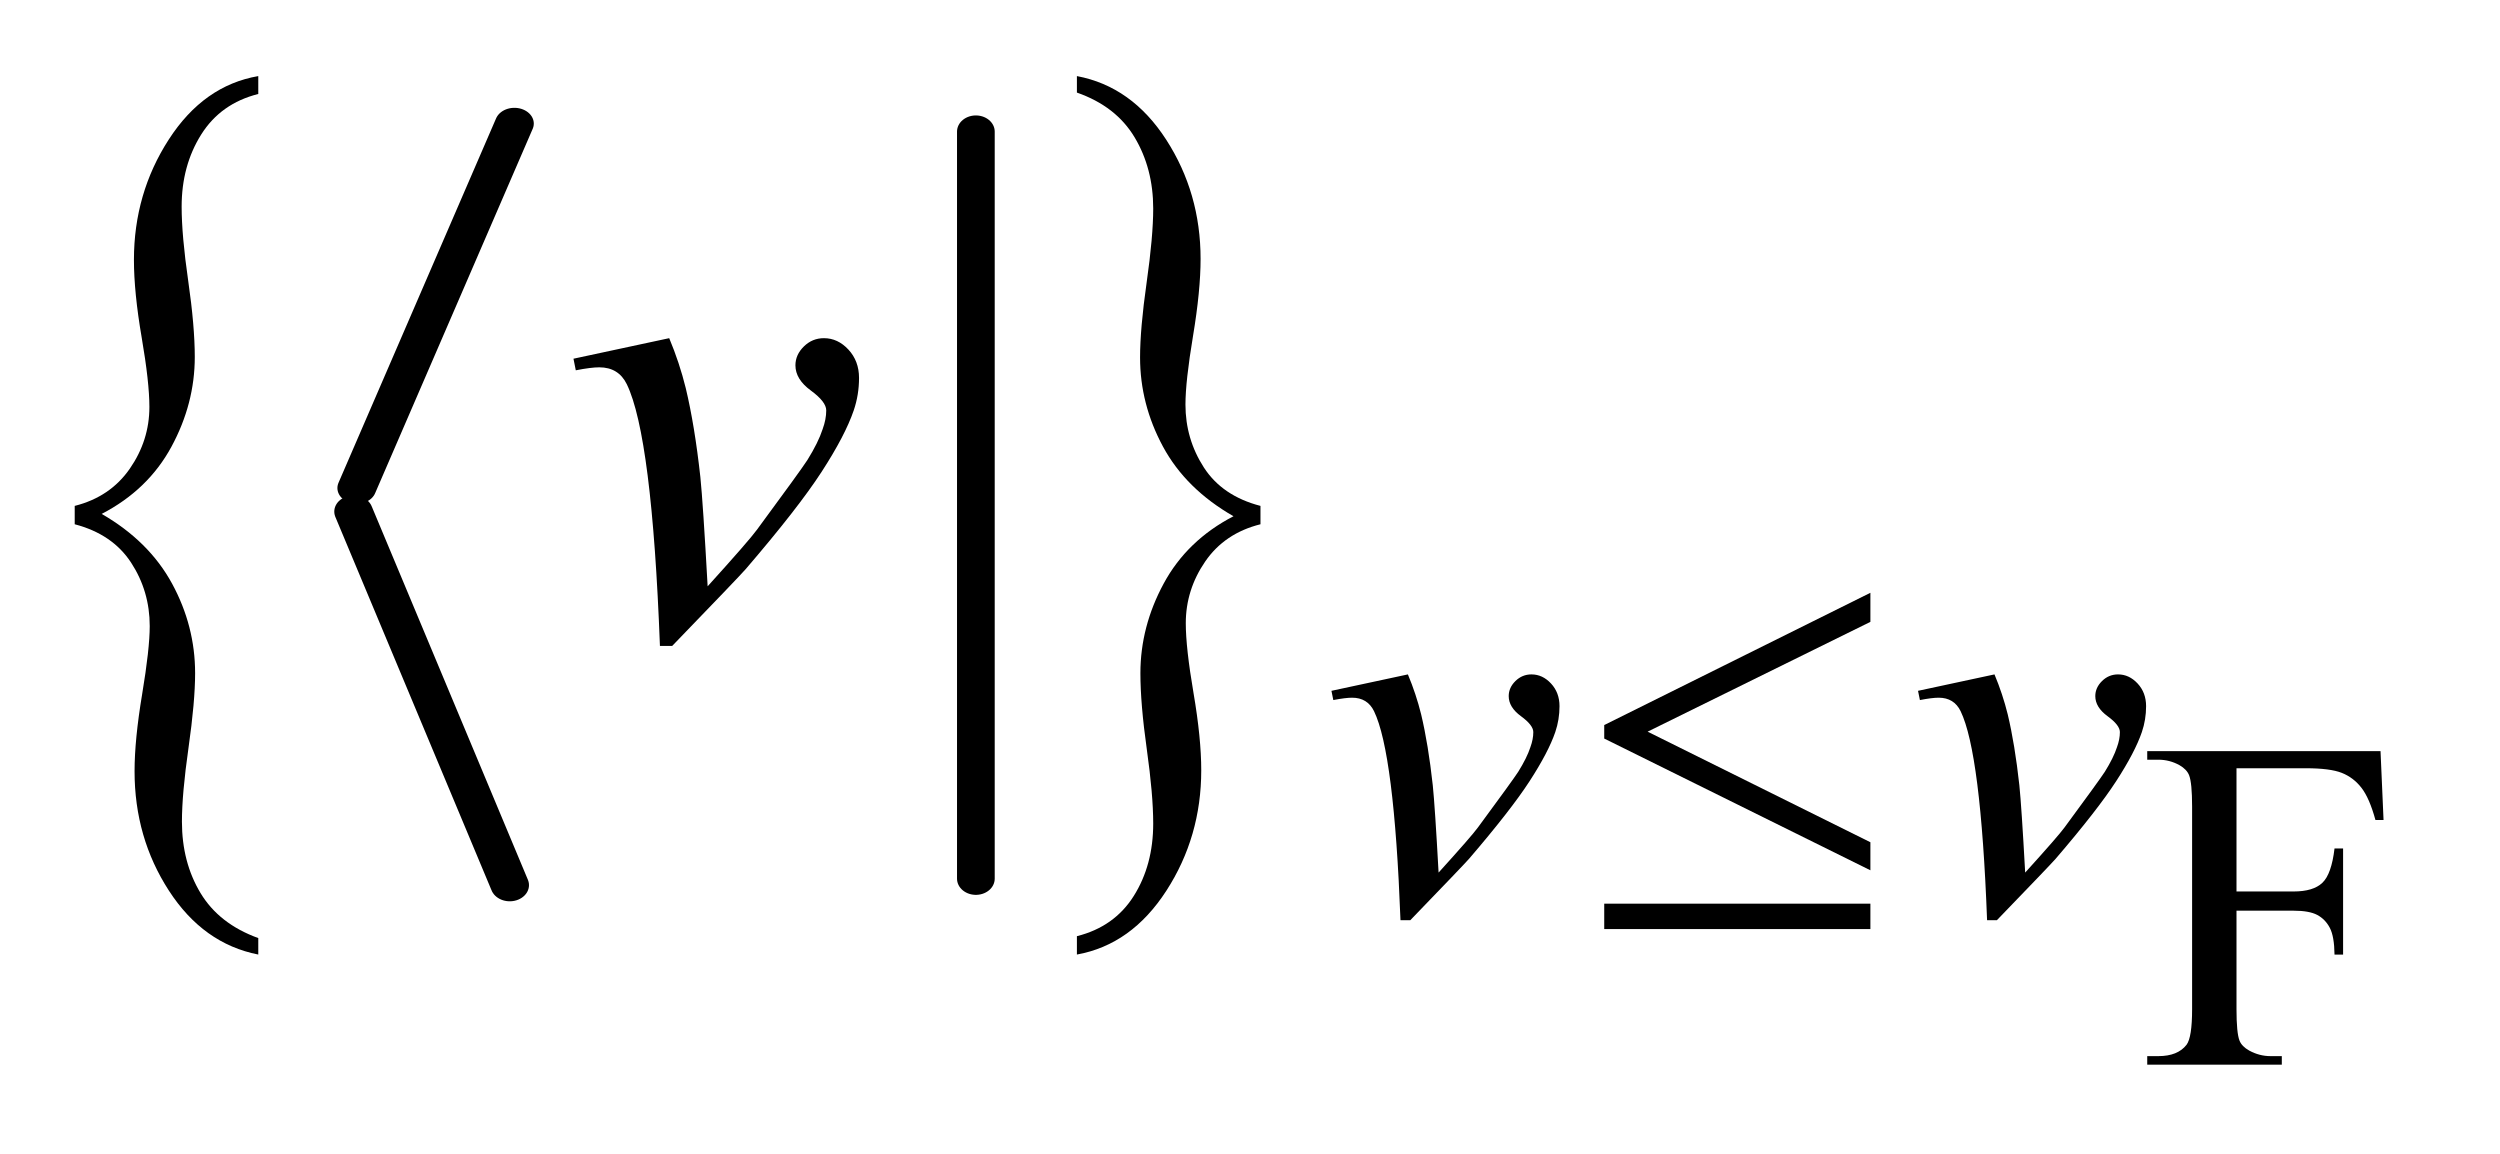 <?xml version="1.0" encoding="UTF-8"?>
<!DOCTYPE svg PUBLIC '-//W3C//DTD SVG 1.0//EN'
          'http://www.w3.org/TR/2001/REC-SVG-20010904/DTD/svg10.dtd'>
<svg stroke-dasharray="none" shape-rendering="auto" xmlns="http://www.w3.org/2000/svg" font-family="'Dialog'" text-rendering="auto" width="52" fill-opacity="1" color-interpolation="auto" color-rendering="auto" preserveAspectRatio="xMidYMid meet" font-size="12px" viewBox="0 0 52 24" fill="black" xmlns:xlink="http://www.w3.org/1999/xlink" stroke="black" image-rendering="auto" stroke-miterlimit="10" stroke-linecap="square" stroke-linejoin="miter" font-style="normal" stroke-width="1" height="24" stroke-dashoffset="0" font-weight="normal" stroke-opacity="1"
><!--Generated by the Batik Graphics2D SVG Generator--><defs id="genericDefs"
  /><g
  ><defs id="defs1"
    ><clipPath clipPathUnits="userSpaceOnUse" id="clipPath1"
      ><path d="M-1 -1 L31.676 -1 L31.676 14.181 L-1 14.181 L-1 -1 Z"
      /></clipPath
      ><clipPath clipPathUnits="userSpaceOnUse" id="clipPath2"
      ><path d="M69.377 101.181 L69.377 600.541 L1031.981 600.541 L1031.981 101.181 Z"
      /></clipPath
      ><clipPath clipPathUnits="userSpaceOnUse" id="clipPath3"
      ><path d="M-0 -0 L-0 13.181 L30.676 13.181 L30.676 -0 Z"
      /></clipPath
      ><clipPath clipPathUnits="userSpaceOnUse" id="clipPath4"
      ><path d="M69.162 97.102 L69.162 596.462 L1031.765 596.462 L1031.765 97.102 Z"
      /></clipPath
      ><clipPath clipPathUnits="userSpaceOnUse" id="clipPath5"
      ><path d="M66.469 99.529 L66.469 594.944 L1046.547 594.944 L1046.547 99.529 Z"
      /></clipPath
      ><clipPath clipPathUnits="userSpaceOnUse" id="clipPath6"
      ><path d="M66.469 95.109 L66.469 590.525 L1046.547 590.525 L1046.547 95.109 Z"
      /></clipPath
      ><clipPath clipPathUnits="userSpaceOnUse" id="clipPath7"
      ><path d="M66.469 201.897 L66.469 623 L1046.547 623 L1046.547 201.897 Z"
      /></clipPath
      ><clipPath clipPathUnits="userSpaceOnUse" id="clipPath8"
      ><path d="M66.469 201.91 L66.469 623.013 L1046.547 623.013 L1046.547 201.91 Z"
      /></clipPath
      ><clipPath clipPathUnits="userSpaceOnUse" id="clipPath9"
      ><path d="M66.469 144.387 L66.469 565.49 L1046.547 565.49 L1046.547 144.387 Z"
      /></clipPath
      ><clipPath clipPathUnits="userSpaceOnUse" id="clipPath10"
      ><path d="M66.469 195.507 L66.469 616.61 L1046.547 616.61 L1046.547 195.507 Z"
      /></clipPath
    ></defs
    ><g stroke-width="16" transform="scale(1.576,1.576) translate(1,1) matrix(0.032,0,0,0.026,-2.211,-2.671)" stroke-linejoin="round" stroke-linecap="round"
    ><line y2="312" fill="none" x1="250" clip-path="url(#clipPath2)" x2="185" y1="127"
    /></g
    ><g stroke-width="16" transform="matrix(0.05,0,0,0.042,-1.897,-2.463)" stroke-linejoin="round" stroke-linecap="round"
    ><line y2="497" fill="none" x1="185" clip-path="url(#clipPath4)" x2="250" y1="312"
    /></g
    ><g stroke-width="16" transform="matrix(0.049,0,0,0.042,-1.703,-2.597)" stroke-linejoin="round" stroke-linecap="round"
    ><line y2="497" fill="none" x1="449" clip-path="url(#clipPath5)" x2="449" y1="127"
    /></g
    ><g transform="matrix(0.049,0,0,0.042,-1.703,-2.412)"
    ><path d="M66.469 317.062 L66.469 307.969 Q81.547 303.531 89.859 289.531 Q98.172 275.531 98.172 258.953 Q98.172 246.812 94.891 224.523 Q91.609 202.234 91.609 186.125 Q91.609 153.219 106.406 126.5 Q121.203 99.781 144.391 95.109 L144.391 103.969 Q128.469 108.641 120.164 124.047 Q111.859 139.453 111.859 159.766 Q111.859 174 114.648 196.523 Q117.438 219.047 117.438 234.219 Q117.438 257.312 107.523 278.672 Q97.609 300.031 77.922 311.938 Q98.031 325.469 107.805 346.477 Q117.578 367.484 117.578 390.828 Q117.578 404.828 114.781 427.703 Q111.984 450.578 111.984 464.344 Q111.984 484.422 119.875 499.703 Q127.766 514.984 144.391 522 L144.391 530.156 Q121.062 524.797 106.469 498.539 Q91.875 472.281 91.875 439.375 Q91.875 423.734 95.094 401.211 Q98.312 378.688 98.312 367.484 Q98.312 350.219 90.422 336.094 Q82.531 321.969 66.469 317.062 Z" stroke="none" clip-path="url(#clipPath6)"
    /></g
    ><g transform="matrix(0.049,0,0,0.042,-1.703,-2.412)"
    ><path d="M569.812 307.969 L569.812 317.062 Q554.594 321.5 546.352 335.508 Q538.109 349.516 538.109 366.078 Q538.109 378.219 541.391 400.625 Q544.672 423.031 544.672 438.906 Q544.672 471.812 529.867 498.539 Q515.063 525.266 491.891 530.156 L491.891 521.063 Q507.813 516.391 516.047 501.102 Q524.281 485.813 524.281 465.281 Q524.281 451.047 521.563 428.523 Q518.844 406 518.844 390.828 Q518.844 367.719 528.758 346.359 Q538.672 325 558.36 313.094 Q538.11 299.562 528.406 278.555 Q518.703 257.547 518.703 234.453 Q518.703 220.203 521.492 197.336 Q524.281 174.469 524.281 160.688 Q524.281 140.859 516.391 125.453 Q508.5 110.047 491.891 103.281 L491.891 95.109 Q515.203 100.234 529.797 126.609 Q544.391 152.984 544.391 185.672 Q544.391 201.297 541.18 223.82 Q537.969 246.344 537.969 257.781 Q537.969 274.828 545.789 288.945 Q553.61 303.063 569.813 307.969 Z" stroke="none" clip-path="url(#clipPath6)"
    /></g
    ><g transform="matrix(0.049,0,0,0.049,-1.703,-8.382)"
    ><path d="M984.125 497.172 L984.125 549.484 L1008.359 549.484 Q1016.703 549.484 1020.578 545.805 Q1024.453 542.125 1025.734 531.234 L1029.375 531.234 L1029.375 576.281 L1025.734 576.281 Q1025.64 568.531 1023.727 564.898 Q1021.812 561.266 1018.422 559.453 Q1015.031 557.641 1008.359 557.641 L984.125 557.641 L984.125 599.437 Q984.125 609.547 985.406 612.797 Q986.375 615.25 989.516 617.015 Q993.844 619.375 998.547 619.375 L1003.359 619.375 L1003.359 623 L946.234 623 L946.234 619.375 L950.953 619.375 Q959.187 619.375 962.922 614.562 Q965.281 611.422 965.281 599.437 L965.281 513.469 Q965.281 503.359 964 500.125 Q963.016 497.672 959.984 495.906 Q955.766 493.547 950.953 493.547 L946.234 493.547 L946.234 489.922 L1045.266 489.922 L1046.547 519.156 L1043.109 519.156 Q1040.562 509.844 1037.172 505.476 Q1033.781 501.109 1028.828 499.14 Q1023.875 497.172 1013.469 497.172 L984.125 497.172 Z" stroke="none" clip-path="url(#clipPath7)"
    /></g
    ><g transform="matrix(0.049,0,0,0.049,-1.703,-8.383)"
    ><path d="M599.938 464.328 L632.391 457.359 Q635.875 465.672 638.016 474.328 Q641.047 487.016 642.953 504.422 Q643.859 513.172 645.422 541.484 Q659.469 525.984 662.156 522.281 Q676.984 502.172 679.234 498.688 Q682.938 492.734 684.391 488.25 Q685.625 484.875 685.625 481.844 Q685.625 478.922 680.406 475.109 Q675.188 471.297 675.188 466.578 Q675.188 462.984 678.047 460.172 Q680.906 457.359 684.844 457.359 Q689.562 457.359 693.156 461.234 Q696.75 465.109 696.75 470.844 Q696.75 476.562 694.953 481.844 Q692.031 490.375 684.055 502.672 Q676.078 514.969 658.344 535.641 Q656.094 538.219 633.406 561.703 L629.25 561.703 Q626.562 490.609 618.016 472.969 Q615.219 467.25 608.703 467.25 Q605.891 467.25 600.734 468.25 L599.938 464.328 ZM848.938 464.328 L881.391 457.359 Q884.875 465.672 887.016 474.328 Q890.047 487.016 891.953 504.422 Q892.859 513.172 894.422 541.484 Q908.469 525.984 911.156 522.281 Q925.984 502.172 928.234 498.688 Q931.938 492.734 933.391 488.25 Q934.625 484.875 934.625 481.844 Q934.625 478.922 929.406 475.109 Q924.188 471.297 924.188 466.578 Q924.188 462.984 927.047 460.172 Q929.906 457.359 933.844 457.359 Q938.562 457.359 942.156 461.234 Q945.75 465.109 945.75 470.844 Q945.75 476.562 943.953 481.844 Q941.031 490.375 933.055 502.672 Q925.078 514.969 907.344 535.641 Q905.094 538.219 882.406 561.703 L878.25 561.703 Q875.562 490.609 867.016 472.969 Q864.219 467.25 857.703 467.25 Q854.891 467.25 849.734 468.25 L848.938 464.328 Z" stroke="none" clip-path="url(#clipPath8)"
    /></g
    ><g transform="matrix(0.049,0,0,0.049,-1.703,-5.546)"
    ><path d="M278.188 265.453 L318.828 256.734 Q323.188 267.141 325.859 277.969 Q329.656 293.859 332.047 315.656 Q333.172 326.625 335.141 362.062 Q352.719 342.656 356.094 338.016 Q374.656 312.844 377.469 308.484 Q382.109 301.031 383.938 295.406 Q385.484 291.188 385.484 287.391 Q385.484 283.735 378.945 278.953 Q372.406 274.172 372.406 268.266 Q372.406 263.766 375.992 260.25 Q379.578 256.735 384.5 256.735 Q390.406 256.735 394.906 261.586 Q399.406 266.438 399.406 273.61 Q399.406 280.781 397.156 287.391 Q393.5 298.078 383.516 313.477 Q373.531 328.875 351.312 354.75 Q348.5 357.985 320.094 387.375 L314.891 387.375 Q311.516 298.36 300.828 276.281 Q297.312 269.109 289.156 269.109 Q285.641 269.109 279.172 270.375 L278.188 265.453 Z" stroke="none" clip-path="url(#clipPath9)"
    /></g
    ><g transform="matrix(0.049,0,0,0.049,-1.703,-8.067)"
    ><path d="M828.719 416.266 L828.719 428.609 L734.156 475.219 L828.719 522.156 L828.719 534.062 L715.734 478.141 L715.734 472.406 L828.719 416.266 ZM715.734 548.219 L828.719 548.219 L828.719 559 L715.734 559 L715.734 548.219 Z" stroke="none" clip-path="url(#clipPath10)"
    /></g
  ></g
></svg
>
